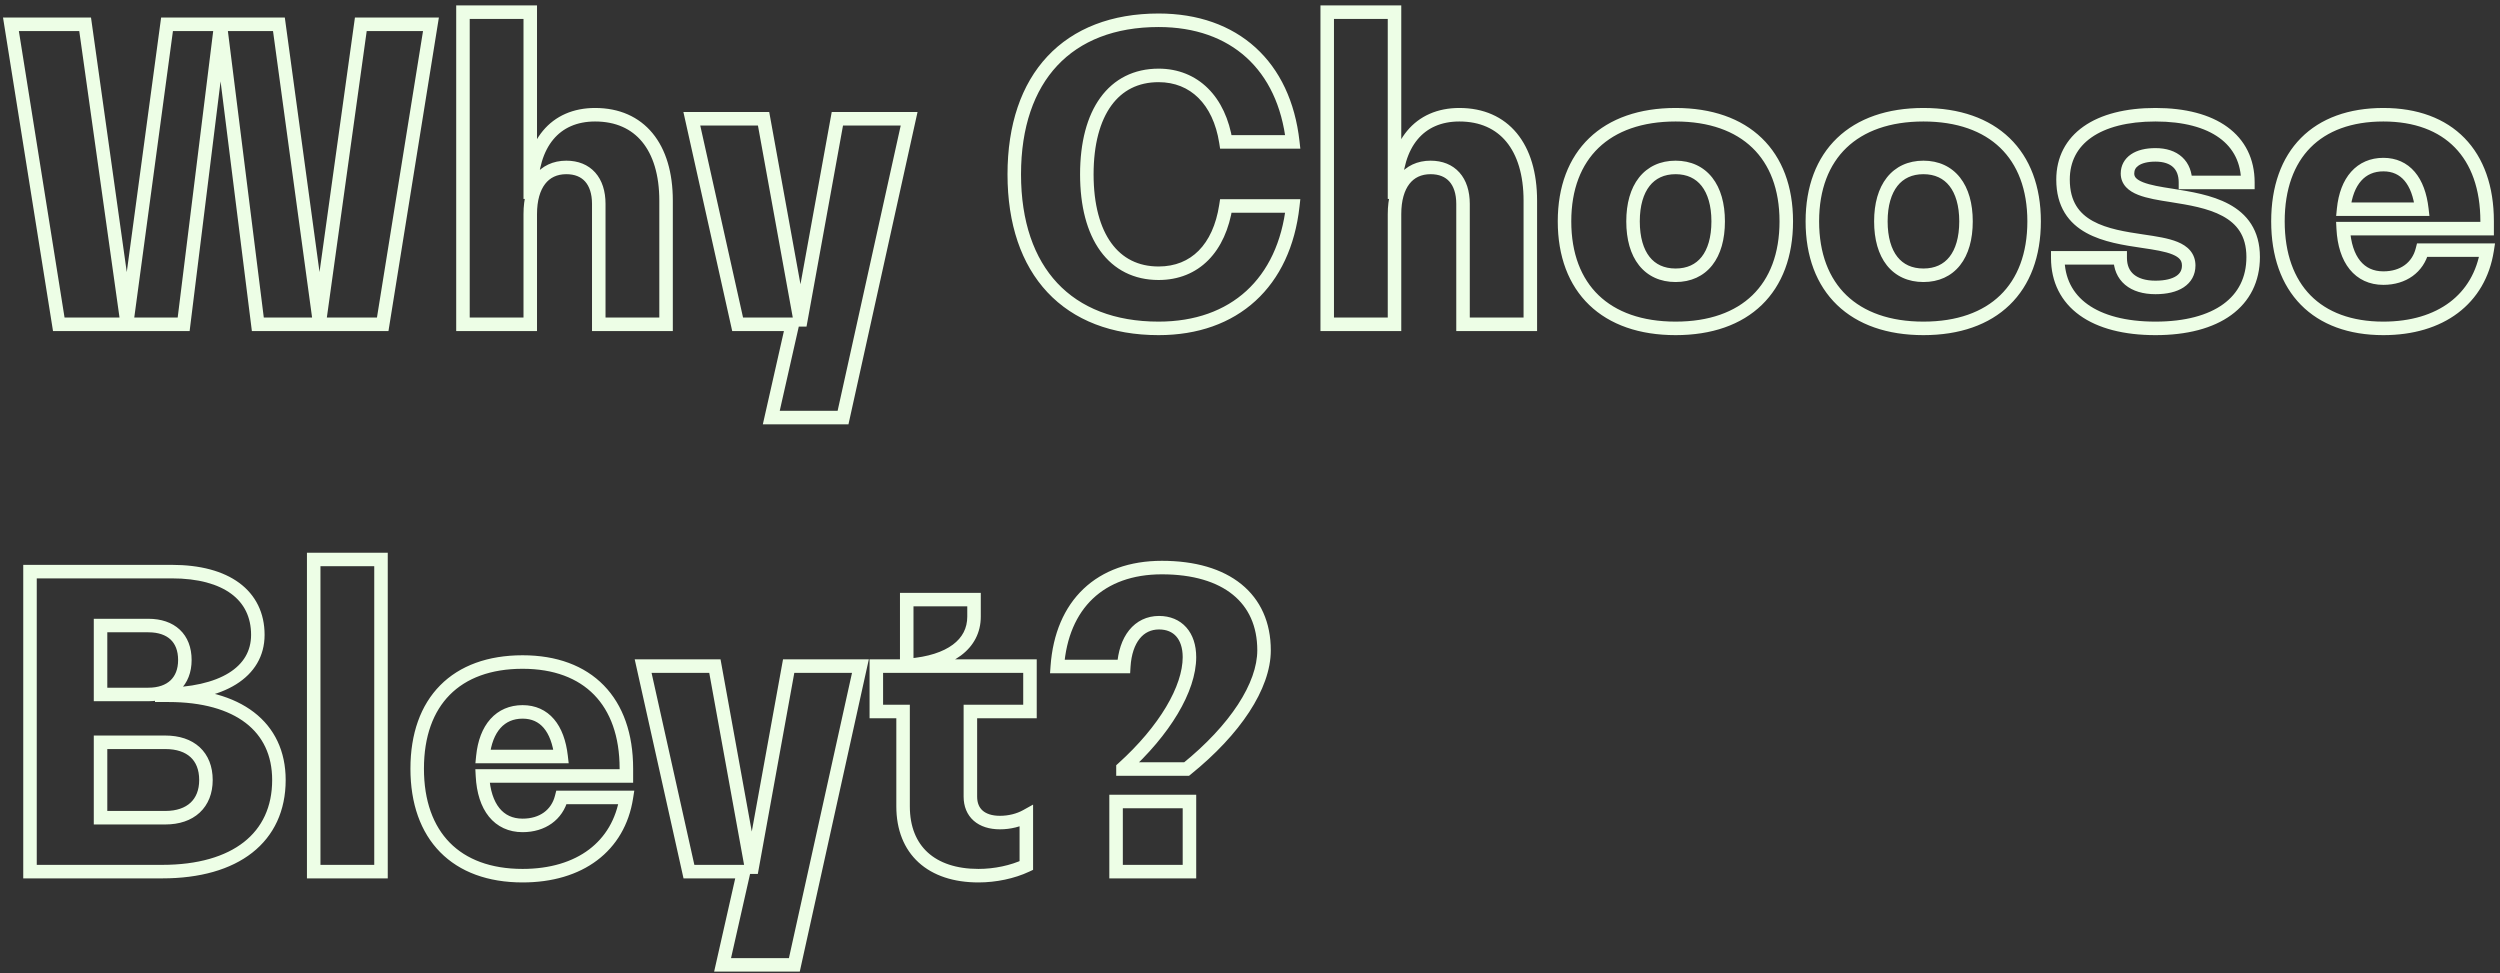 <svg width="370" height="144" viewBox="0 0 370 144" fill="none" xmlns="http://www.w3.org/2000/svg">
<rect x="0" y="0" width="370" height="144" fill="#333333" stroke="none"/>
<path d="M53.4 3.6V2.6H52.529L52.41 3.462L53.4 3.6ZM47.34 47.16V48.16H48.211L48.331 47.298L47.34 47.16ZM47.22 47.16L46.229 47.295L46.347 48.16H47.22V47.16ZM41.28 3.6L42.271 3.465L42.153 2.6H41.28V3.6ZM24.72 3.6V2.6H23.846L23.729 3.466L24.72 3.6ZM18.84 47.16V48.16H19.714L19.831 47.294L18.84 47.16ZM18.72 47.16L17.73 47.299L17.851 48.16H18.72V47.16ZM12.6 3.6L13.59 3.461L13.469 2.6H12.6V3.6ZM1.62 3.6V2.6H0.448L0.632 3.757L1.62 3.6ZM8.7 48L7.712 48.157L7.847 49H8.7V48ZM27.18 48V49H28.064L28.172 48.123L27.18 48ZM32.58 4.44V3.44H31.696L31.588 4.317L32.58 4.44ZM32.7 4.44L33.692 4.316L33.583 3.44H32.7V4.44ZM38.16 48L37.168 48.124L37.278 49H38.16V48ZM56.64 48V49H57.492L57.627 48.159L56.64 48ZM63.78 3.6L64.767 3.759L64.954 2.6H63.78V3.6ZM52.41 3.462L46.349 47.022L48.331 47.298L54.391 3.738L52.41 3.462ZM47.34 46.16H47.22V48.16H47.34V46.16ZM48.211 47.025L42.271 3.465L40.289 3.735L46.229 47.295L48.211 47.025ZM41.28 2.6H24.72V4.6H41.28V2.6ZM23.729 3.466L17.849 47.026L19.831 47.294L25.711 3.734L23.729 3.466ZM18.84 46.16H18.72V48.16H18.84V46.16ZM19.71 47.021L13.59 3.461L11.61 3.739L17.73 47.299L19.71 47.021ZM12.6 2.6H1.62V4.6H12.6V2.6ZM0.632 3.757L7.712 48.157L9.688 47.843L2.608 3.443L0.632 3.757ZM8.7 49H27.18V47H8.7V49ZM28.172 48.123L33.572 4.563L31.588 4.317L26.188 47.877L28.172 48.123ZM32.58 5.44H32.7V3.44H32.58V5.44ZM31.708 4.564L37.168 48.124L39.152 47.876L33.692 4.316L31.708 4.564ZM38.16 49H56.64V47H38.16V49ZM57.627 48.159L64.767 3.759L62.793 3.441L55.653 47.841L57.627 48.159ZM63.78 2.6H53.4V4.6H63.78V2.6ZM78.598 28.44V29.44H79.598V28.44H78.598ZM78.478 28.44H77.478V29.44H78.478V28.44ZM78.478 1.8H79.478V0.8H78.478V1.8ZM68.518 1.8V0.8H67.518V1.8H68.518ZM68.518 48H67.518V49H68.518V48ZM78.478 48V49H79.478V48H78.478ZM88.618 48H87.618V49H88.618V48ZM98.578 48V49H99.578V48H98.578ZM88.078 15.98C84.85 15.98 82.181 17.149 80.34 19.372C78.519 21.571 77.598 24.689 77.598 28.44H79.598C79.598 24.991 80.446 22.379 81.88 20.648C83.294 18.941 85.366 17.98 88.078 17.98V15.98ZM78.598 27.44H78.478V29.44H78.598V27.44ZM79.478 28.44V1.8H77.478V28.44H79.478ZM78.478 0.8H68.518V2.8H78.478V0.8ZM67.518 1.8V48H69.518V1.8H67.518ZM68.518 49H78.478V47H68.518V49ZM79.478 48V31.68H77.478V48H79.478ZM79.478 31.68C79.478 29.657 79.943 28.174 80.679 27.221C81.389 26.301 82.421 25.78 83.818 25.78V23.78C81.854 23.78 80.216 24.549 79.096 25.999C78.002 27.416 77.478 29.383 77.478 31.68H79.478ZM83.818 25.78C85.088 25.78 85.996 26.191 86.597 26.864C87.212 27.552 87.618 28.637 87.618 30.18H89.618C89.618 28.303 89.123 26.688 88.088 25.531C87.04 24.359 85.548 23.78 83.818 23.78V25.78ZM87.618 30.18V48H89.618V30.18H87.618ZM88.618 49H98.578V47H88.618V49ZM99.578 48V29.7H97.578V48H99.578ZM99.578 29.7C99.578 25.56 98.567 22.128 96.574 19.711C94.56 17.27 91.636 15.98 88.078 15.98V17.98C91.119 17.98 93.445 19.061 95.031 20.984C96.638 22.933 97.578 25.86 97.578 29.7H99.578ZM123.93 17.58V16.58H123.095L122.946 17.401L123.93 17.58ZM118.53 47.34V48.34H119.365L119.514 47.519L118.53 47.34ZM118.41 47.34L117.426 47.519L117.575 48.34H118.41V47.34ZM113.01 17.58L113.994 17.401L113.845 16.58H113.01V17.58ZM102.39 17.58V16.58H101.143L101.414 17.797L102.39 17.58ZM109.17 48L108.194 48.218L108.368 49H109.17V48ZM117.27 48L118.245 48.221L118.521 47H117.27V48ZM114.15 61.8L113.175 61.58L112.899 62.8H114.15V61.8ZM124.77 61.8V62.8H125.573L125.746 62.016L124.77 61.8ZM134.55 17.58L135.526 17.796L135.795 16.58H134.55V17.58ZM122.946 17.401L117.546 47.161L119.514 47.519L124.914 17.759L122.946 17.401ZM118.53 46.34H118.41V48.34H118.53V46.34ZM119.394 47.161L113.994 17.401L112.026 17.759L117.426 47.519L119.394 47.161ZM113.01 16.58H102.39V18.58H113.01V16.58ZM101.414 17.797L108.194 48.218L110.146 47.782L103.366 17.363L101.414 17.797ZM109.17 49H117.27V47H109.17V49ZM116.295 47.779L113.175 61.58L115.125 62.02L118.245 48.221L116.295 47.779ZM114.15 62.8H124.77V60.8H114.15V62.8ZM125.746 62.016L135.526 17.796L133.574 17.364L123.794 61.584L125.746 62.016ZM134.55 16.58H123.93V18.58H134.55V16.58ZM191.331 30.48L192.325 30.59L192.448 29.48H191.331V30.48ZM181.431 30.48V29.48H180.573L180.442 30.328L181.431 30.48ZM181.431 21L180.443 21.155L180.575 22H181.431V21ZM191.331 21V22H192.449L192.324 20.889L191.331 21ZM191.331 29.48H181.431V31.48H191.331V29.48ZM180.442 30.328C179.985 33.299 178.914 35.574 177.405 37.096C175.911 38.603 173.923 39.44 171.471 39.44V41.44C174.418 41.44 176.93 40.417 178.826 38.504C180.707 36.606 181.916 33.901 182.419 30.632L180.442 30.328ZM171.471 39.44C168.45 39.44 166.101 38.22 164.473 35.975C162.816 33.692 161.851 30.264 161.851 25.8H159.851C159.851 30.516 160.865 34.408 162.854 37.15C164.87 39.93 167.831 41.44 171.471 41.44V39.44ZM161.851 25.8C161.851 21.336 162.816 17.908 164.473 15.625C166.101 13.38 168.45 12.16 171.471 12.16V10.16C167.831 10.16 164.87 11.67 162.854 14.45C160.865 17.192 159.851 21.084 159.851 25.8H161.851ZM171.471 12.16C173.859 12.16 175.853 12.994 177.367 14.495C178.892 16.008 179.988 18.255 180.443 21.155L182.419 20.845C181.913 17.625 180.669 14.952 178.775 13.075C176.869 11.186 174.362 10.16 171.471 10.16V12.16ZM181.431 22H191.331V20H181.431V22ZM192.324 20.889C191.673 15.055 189.426 10.313 185.808 7.029C182.188 3.745 177.285 2 171.471 2V4C176.876 4 181.273 5.615 184.464 8.511C187.656 11.407 189.729 15.665 190.337 21.111L192.324 20.889ZM171.471 2C164.535 2 158.908 4.189 155.021 8.339C151.142 12.48 149.111 18.451 149.111 25.8H151.111C151.111 18.808 153.04 13.38 156.48 9.706C159.913 6.041 164.966 4 171.471 4V2ZM149.111 25.8C149.111 33.148 151.142 39.12 155.021 43.261C158.908 47.411 164.535 49.6 171.471 49.6V47.6C164.966 47.6 159.913 45.559 156.48 41.894C153.04 38.22 151.111 32.791 151.111 25.8H149.111ZM171.471 49.6C177.287 49.6 182.191 47.839 185.81 44.531C189.427 41.225 191.673 36.453 192.325 30.59L190.337 30.37C189.728 35.847 187.654 40.135 184.461 43.054C181.27 45.971 176.874 47.6 171.471 47.6V49.6ZM206.508 28.44V29.44H207.508V28.44H206.508ZM206.388 28.44H205.388V29.44H206.388V28.44ZM206.388 1.8H207.388V0.8H206.388V1.8ZM196.428 1.8V0.8H195.428V1.8H196.428ZM196.428 48H195.428V49H196.428V48ZM206.388 48V49H207.388V48H206.388ZM216.528 48H215.528V49H216.528V48ZM226.488 48V49H227.488V48H226.488ZM215.988 15.98C212.76 15.98 210.092 17.149 208.25 19.372C206.429 21.571 205.508 24.689 205.508 28.44H207.508C207.508 24.991 208.356 22.379 209.79 20.648C211.204 18.941 213.276 17.98 215.988 17.98V15.98ZM206.508 27.44H206.388V29.44H206.508V27.44ZM207.388 28.44V1.8H205.388V28.44H207.388ZM206.388 0.8H196.428V2.8H206.388V0.8ZM195.428 1.8V48H197.428V1.8H195.428ZM196.428 49H206.388V47H196.428V49ZM207.388 48V31.68H205.388V48H207.388ZM207.388 31.68C207.388 29.657 207.853 28.174 208.589 27.221C209.3 26.301 210.332 25.78 211.728 25.78V23.78C209.764 23.78 208.126 24.549 207.006 25.999C205.912 27.416 205.388 29.383 205.388 31.68H207.388ZM211.728 25.78C212.998 25.78 213.906 26.191 214.507 26.864C215.122 27.552 215.528 28.637 215.528 30.18H217.528C217.528 28.303 217.033 26.688 215.998 25.531C214.95 24.359 213.458 23.78 211.728 23.78V25.78ZM215.528 30.18V48H217.528V30.18H215.528ZM216.528 49H226.488V47H216.528V49ZM227.488 48V29.7H225.488V48H227.488ZM227.488 29.7C227.488 25.56 226.477 22.128 224.484 19.711C222.47 17.27 219.547 15.98 215.988 15.98V17.98C219.029 17.98 221.355 19.061 222.941 20.984C224.549 22.933 225.488 25.86 225.488 29.7H227.488ZM247.989 49.6C253.336 49.6 257.706 48.074 260.744 45.133C263.787 42.189 265.369 37.945 265.369 32.76H263.369C263.369 37.535 261.921 41.211 259.353 43.697C256.781 46.186 252.962 47.6 247.989 47.6V49.6ZM265.369 32.76C265.369 27.603 263.786 23.375 260.743 20.438C257.706 17.506 253.336 15.98 247.989 15.98V17.98C252.962 17.98 256.782 19.394 259.354 21.877C261.922 24.355 263.369 28.017 263.369 32.76H265.369ZM247.989 15.98C242.642 15.98 238.259 17.506 235.206 20.436C232.149 23.372 230.549 27.601 230.549 32.76H232.549C232.549 28.02 234.009 24.358 236.591 21.879C239.179 19.394 243.015 17.98 247.989 17.98V15.98ZM230.549 32.76C230.549 37.948 232.148 42.192 235.205 45.135C238.258 48.074 242.642 49.6 247.989 49.6V47.6C243.015 47.6 239.18 46.186 236.592 43.695C234.01 41.208 232.549 37.532 232.549 32.76H230.549ZM247.989 39.74C246.281 39.74 245.008 39.119 244.138 38.02C243.243 36.889 242.689 35.141 242.689 32.76H240.689C240.689 35.419 241.305 37.661 242.57 39.261C243.86 40.891 245.737 41.74 247.989 41.74V39.74ZM242.689 32.76C242.689 30.412 243.242 28.662 244.14 27.521C245.013 26.411 246.287 25.78 247.989 25.78V23.78C245.731 23.78 243.855 24.649 242.568 26.284C241.306 27.888 240.689 30.128 240.689 32.76H242.689ZM247.989 25.78C249.691 25.78 250.965 26.411 251.838 27.521C252.736 28.662 253.289 30.412 253.289 32.76H255.289C255.289 30.128 254.672 27.888 253.41 26.284C252.123 24.649 250.247 23.78 247.989 23.78V25.78ZM253.289 32.76C253.289 35.141 252.735 36.889 251.84 38.02C250.97 39.119 249.697 39.74 247.989 39.74V41.74C250.241 41.74 252.118 40.891 253.408 39.261C254.673 37.661 255.289 35.419 255.289 32.76H253.289ZM284.669 49.6C290.015 49.6 294.386 48.074 297.424 45.133C300.466 42.189 302.049 37.945 302.049 32.76H300.049C300.049 37.535 298.601 41.211 296.033 43.697C293.461 46.186 289.642 47.6 284.669 47.6V49.6ZM302.049 32.76C302.049 27.603 300.465 23.375 297.423 20.438C294.385 17.506 290.015 15.98 284.669 15.98V17.98C289.642 17.98 293.462 19.394 296.034 21.877C298.602 24.355 300.049 28.017 300.049 32.76H302.049ZM284.669 15.98C279.322 15.98 274.938 17.506 271.886 20.436C268.829 23.372 267.229 27.601 267.229 32.76H269.229C269.229 28.02 270.689 24.358 273.271 21.879C275.859 19.394 279.695 17.98 284.669 17.98V15.98ZM267.229 32.76C267.229 37.948 268.828 42.192 271.885 45.135C274.938 48.074 279.322 49.6 284.669 49.6V47.6C279.695 47.6 275.86 46.186 273.272 43.695C270.69 41.208 269.229 37.532 269.229 32.76H267.229ZM284.669 39.74C282.96 39.74 281.688 39.119 280.818 38.02C279.923 36.889 279.369 35.141 279.369 32.76H277.369C277.369 35.419 277.984 37.661 279.249 39.261C280.539 40.891 282.417 41.74 284.669 41.74V39.74ZM279.369 32.76C279.369 30.412 279.922 28.662 280.819 27.521C281.693 26.411 282.967 25.78 284.669 25.78V23.78C282.41 23.78 280.534 24.649 279.248 26.284C277.985 27.888 277.369 30.128 277.369 32.76H279.369ZM284.669 25.78C286.37 25.78 287.644 26.411 288.518 27.521C289.415 28.662 289.969 30.412 289.969 32.76H291.969C291.969 30.128 291.352 27.888 290.089 26.284C288.803 24.649 286.927 23.78 284.669 23.78V25.78ZM289.969 32.76C289.969 35.141 289.414 36.889 288.519 38.02C287.649 39.119 286.377 39.74 284.669 39.74V41.74C286.92 41.74 288.798 40.891 290.088 39.261C291.353 37.661 291.969 35.419 291.969 32.76H289.969ZM321.408 28.92L321.565 27.932L321.559 27.931L321.408 28.92ZM323.448 27H322.448V28H323.448V27ZM332.688 27V28H333.688V27H332.688ZM317.148 35.7L317.002 36.689L317.002 36.689L317.148 35.7ZM313.788 38.16H314.788V37.16H313.788V38.16ZM304.548 38.16V37.16H303.548V38.16H304.548ZM319.008 49.6C323.663 49.6 327.512 48.601 330.224 46.626C332.976 44.622 334.468 41.676 334.468 38.04H332.468C332.468 41.064 331.26 43.398 329.047 45.009C326.794 46.649 323.413 47.6 319.008 47.6V49.6ZM334.468 38.04C334.468 36.076 334.003 34.467 333.17 33.158C332.339 31.855 331.183 30.913 329.894 30.216C327.361 28.844 324.164 28.346 321.565 27.932L321.251 29.908C323.933 30.334 326.766 30.796 328.942 31.974C330.009 32.552 330.877 33.282 331.483 34.233C332.086 35.178 332.468 36.404 332.468 38.04H334.468ZM321.559 27.931C319.76 27.657 318.246 27.4 317.179 26.978C316.654 26.77 316.321 26.552 316.125 26.341C315.954 26.157 315.868 25.959 315.868 25.68H313.868C313.868 26.481 314.157 27.161 314.659 27.702C315.137 28.217 315.775 28.573 316.442 28.837C317.761 29.36 319.516 29.643 321.257 29.909L321.559 27.931ZM315.868 25.68C315.868 25.183 316.07 24.797 316.511 24.497C316.993 24.169 317.806 23.92 319.008 23.92V21.92C317.571 21.92 316.314 22.211 315.385 22.843C314.417 23.503 313.868 24.497 313.868 25.68H315.868ZM319.008 23.92C320.249 23.92 321.088 24.249 321.608 24.728C322.117 25.197 322.448 25.925 322.448 27H324.448C324.448 25.495 323.969 24.183 322.963 23.257C321.969 22.341 320.588 21.92 319.008 21.92V23.92ZM323.448 28H332.688V26H323.448V28ZM333.688 27C333.688 23.517 332.274 20.705 329.655 18.797C327.076 16.919 323.421 15.98 319.008 15.98V17.98C323.175 17.98 326.36 18.871 328.477 20.413C330.553 21.925 331.688 24.123 331.688 27H333.688ZM319.008 15.98C314.597 15.98 310.95 16.903 308.376 18.712C305.761 20.55 304.328 23.256 304.328 26.58H306.328C306.328 23.904 307.446 21.81 309.526 20.348C311.647 18.857 314.839 17.98 319.008 17.98V15.98ZM304.328 26.58C304.328 28.564 304.773 30.187 305.58 31.505C306.384 32.821 307.51 33.77 308.775 34.468C311.257 35.839 314.402 36.305 317.002 36.689L317.294 34.711C314.614 34.315 311.85 33.881 309.742 32.717C308.711 32.148 307.872 31.42 307.286 30.462C306.701 29.505 306.328 28.256 306.328 26.58H304.328ZM317.002 36.689C318.874 36.965 320.431 37.207 321.53 37.66C322.065 37.88 322.409 38.12 322.618 38.368C322.808 38.595 322.928 38.877 322.928 39.3H324.928C324.928 38.433 324.658 37.688 324.149 37.082C323.659 36.498 322.995 36.1 322.292 35.81C320.916 35.243 319.082 34.974 317.294 34.711L317.002 36.689ZM322.928 39.3C322.928 39.976 322.653 40.476 322.087 40.851C321.472 41.257 320.462 41.54 319.008 41.54V43.54C320.675 43.54 322.125 43.223 323.19 42.519C324.303 41.784 324.928 40.664 324.928 39.3H322.928ZM319.008 41.54C317.509 41.54 316.461 41.171 315.804 40.619C315.171 40.088 314.788 39.292 314.788 38.16H312.788C312.788 39.788 313.365 41.182 314.517 42.151C315.646 43.099 317.208 43.54 319.008 43.54V41.54ZM313.788 37.16H304.548V39.16H313.788V37.16ZM303.548 38.16C303.548 41.77 305.044 44.687 307.797 46.667C310.509 48.617 314.356 49.6 319.008 49.6V47.6C314.601 47.6 311.218 46.663 308.965 45.043C306.753 43.453 305.548 41.15 305.548 38.16H303.548ZM368.095 37.02L369.083 37.175L369.264 36.02H368.095V37.02ZM358.495 37.02V36.02H357.718L357.526 36.772L358.495 37.02ZM346.795 33.84V32.84H345.742L345.796 33.892L346.795 33.84ZM368.095 33.84V34.84H369.095V33.84H368.095ZM358.435 30.96V31.96H359.556L359.428 30.846L358.435 30.96ZM346.855 30.96L345.86 30.86L345.75 31.96H346.855V30.96ZM369.095 32.76C369.095 27.592 367.613 23.37 364.753 20.437C361.89 17.5 357.767 15.98 352.735 15.98V17.98C357.363 17.98 360.919 19.369 363.321 21.833C365.727 24.3 367.095 27.968 367.095 32.76H369.095ZM352.735 15.98C347.618 15.98 343.436 17.497 340.534 20.432C337.633 23.365 336.135 27.589 336.135 32.76H338.135C338.135 27.971 339.516 24.305 341.956 21.838C344.394 19.373 348.012 17.98 352.735 17.98V15.98ZM336.135 32.76C336.135 37.931 337.633 42.169 340.532 45.116C343.433 48.066 347.615 49.6 352.735 49.6V47.6C348.015 47.6 344.397 46.194 341.958 43.714C339.517 41.231 338.135 37.549 338.135 32.76H336.135ZM352.735 49.6C357.131 49.6 360.911 48.477 363.761 46.331C366.623 44.177 368.475 41.044 369.083 37.175L367.107 36.865C366.574 40.256 364.977 42.913 362.558 44.734C360.128 46.563 356.798 47.6 352.735 47.6V49.6ZM368.095 36.02H358.495V38.02H368.095V36.02ZM357.526 36.772C356.994 38.852 355.281 40.16 352.735 40.16V42.16C356.069 42.16 358.676 40.349 359.464 37.268L357.526 36.772ZM352.735 40.16C351.248 40.16 350.116 39.607 349.305 38.604C348.468 37.569 347.907 35.968 347.793 33.788L345.796 33.892C345.923 36.332 346.561 38.391 347.75 39.861C348.964 41.363 350.682 42.16 352.735 42.16V40.16ZM346.795 34.84H368.095V32.84H346.795V34.84ZM369.095 33.84V32.76H367.095V33.84H369.095ZM352.735 25.36C354.079 25.36 355.1 25.844 355.859 26.734C356.646 27.656 357.215 29.09 357.441 31.073L359.428 30.846C359.175 28.63 358.514 26.764 357.381 25.436C356.22 24.076 354.631 23.36 352.735 23.36V25.36ZM358.435 29.96H346.855V31.96H358.435V29.96ZM347.85 31.059C348.046 29.098 348.638 27.672 349.461 26.751C350.263 25.853 351.35 25.36 352.735 25.36V23.36C350.82 23.36 349.177 24.067 347.969 25.419C346.782 26.748 346.084 28.622 345.86 30.86L347.85 31.059ZM23.94 102.9H22.94V103.9H23.94V102.9ZM23.94 102.78V101.78H22.94V102.78H23.94ZM4.44 84.6V83.6H3.44V84.6H4.44ZM4.44 129H3.44V130H4.44V129ZM14.88 102.78H13.88V103.78H14.88V102.78ZM14.88 92.58V91.58H13.88V92.58H14.88ZM14.88 121.02H13.88V122.02H14.88V121.02ZM14.88 109.86V108.86H13.88V109.86H14.88ZM24.96 101.9H23.94V103.9H24.96V101.9ZM24.94 102.9V102.78H22.94V102.9H24.94ZM23.94 103.78C28.511 103.78 32.275 102.94 34.93 101.289C37.633 99.61 39.16 97.098 39.16 93.96H37.16C37.16 96.342 36.047 98.24 33.875 99.591C31.655 100.97 28.309 101.78 23.94 101.78V103.78ZM39.16 93.96C39.16 90.721 37.854 88.075 35.409 86.27C33.003 84.495 29.586 83.6 25.44 83.6V85.6C29.334 85.6 32.277 86.445 34.221 87.88C36.126 89.285 37.16 91.319 37.16 93.96H39.16ZM25.44 83.6H4.44V85.6H25.44V83.6ZM3.44 84.6V129H5.44V84.6H3.44ZM4.44 130H24V128H4.44V130ZM24 130C29.569 130 34.135 128.709 37.33 126.202C40.557 123.669 42.28 119.977 42.28 115.44H40.28C40.28 119.423 38.793 122.511 36.095 124.628C33.365 126.771 29.291 128 24 128V130ZM42.28 115.44C42.28 111.197 40.641 107.757 37.576 105.406C34.546 103.083 30.223 101.9 24.96 101.9V103.9C29.957 103.9 33.794 105.027 36.359 106.994C38.889 108.933 40.28 111.763 40.28 115.44H42.28ZM26.36 97.68C26.36 99.05 25.927 100.041 25.234 100.695C24.534 101.356 23.453 101.78 21.96 101.78V103.78C23.827 103.78 25.446 103.244 26.606 102.15C27.773 101.049 28.36 99.49 28.36 97.68H26.36ZM21.96 101.78H14.88V103.78H21.96V101.78ZM15.88 102.78V92.58H13.88V102.78H15.88ZM14.88 93.58H21.96V91.58H14.88V93.58ZM21.96 93.58C23.461 93.58 24.54 93.994 25.237 94.645C25.924 95.288 26.36 96.276 26.36 97.68H28.36C28.36 95.844 27.776 94.282 26.603 93.185C25.44 92.096 23.819 91.58 21.96 91.58V93.58ZM24.48 120.02H14.88V122.02H24.48V120.02ZM15.88 121.02V109.86H13.88V121.02H15.88ZM14.88 110.86H24.48V108.86H14.88V110.86ZM24.48 110.86C26.164 110.86 27.396 111.32 28.198 112.058C28.988 112.786 29.48 113.892 29.48 115.44H31.48C31.48 113.448 30.831 111.764 29.552 110.587C28.284 109.42 26.516 108.86 24.48 108.86V110.86ZM29.48 115.44C29.48 116.954 28.991 118.064 28.195 118.802C27.39 119.549 26.156 120.02 24.48 120.02V122.02C26.524 122.02 28.29 121.441 29.555 120.268C30.829 119.086 31.48 117.406 31.48 115.44H29.48ZM46.428 129H45.428V130H46.428V129ZM56.388 129V130H57.388V129H56.388ZM56.388 82.8H57.388V81.8H56.388V82.8ZM46.428 82.8V81.8H45.428V82.8H46.428ZM46.428 130H56.388V128H46.428V130ZM57.388 129V82.8H55.388V129H57.388ZM56.388 81.8H46.428V83.8H56.388V81.8ZM45.428 82.8V129H47.428V82.8H45.428ZM92.704 118.02L93.692 118.175L93.874 117.02H92.704V118.02ZM83.104 118.02V117.02H82.328L82.135 117.772L83.104 118.02ZM71.404 114.84V113.84H70.351L70.406 114.892L71.404 114.84ZM92.704 114.84V115.84H93.704V114.84H92.704ZM83.044 111.96V112.96H84.165L84.038 111.846L83.044 111.96ZM71.464 111.96L70.469 111.86L70.359 112.96H71.464V111.96ZM93.704 113.76C93.704 108.592 92.222 104.37 89.363 101.437C86.5 98.501 82.376 96.98 77.344 96.98V98.98C81.972 98.98 85.529 100.37 87.931 102.833C90.336 105.3 91.704 108.968 91.704 113.76H93.704ZM77.344 96.98C72.227 96.98 68.045 98.497 65.143 101.432C62.243 104.365 60.744 108.589 60.744 113.76H62.744C62.744 108.971 64.126 105.305 66.565 102.838C69.003 100.373 72.621 98.98 77.344 98.98V96.98ZM60.744 113.76C60.744 118.931 62.242 123.169 65.141 126.116C68.042 129.066 72.224 130.6 77.344 130.6V128.6C72.624 128.6 69.006 127.194 66.567 124.714C64.126 122.231 62.744 118.549 62.744 113.76H60.744ZM77.344 130.6C81.741 130.6 85.521 129.477 88.371 127.331C91.232 125.177 93.085 122.044 93.692 118.175L91.716 117.865C91.184 121.256 89.586 123.913 87.168 125.734C84.738 127.563 81.408 128.6 77.344 128.6V130.6ZM92.704 117.02H83.104V119.02H92.704V117.02ZM82.135 117.772C81.603 119.852 79.89 121.16 77.344 121.16V123.16C80.678 123.16 83.285 121.348 84.073 118.268L82.135 117.772ZM77.344 121.16C75.857 121.16 74.725 120.607 73.914 119.604C73.078 118.569 72.516 116.968 72.403 114.788L70.406 114.892C70.532 117.332 71.171 119.391 72.359 120.861C73.573 122.363 75.291 123.16 77.344 123.16V121.16ZM71.404 115.84H92.704V113.84H71.404V115.84ZM93.704 114.84V113.76H91.704V114.84H93.704ZM77.344 106.36C78.688 106.36 79.709 106.844 80.469 107.734C81.255 108.656 81.824 110.091 82.051 112.074L84.038 111.846C83.784 109.629 83.123 107.764 81.99 106.436C80.829 105.076 79.24 104.36 77.344 104.36V106.36ZM83.044 110.96H71.464V112.96H83.044V110.96ZM72.459 112.06C72.655 110.098 73.247 108.672 74.07 107.751C74.873 106.853 75.959 106.36 77.344 106.36V104.36C75.429 104.36 73.786 105.067 72.579 106.419C71.391 107.748 70.693 109.622 70.469 111.86L72.459 112.06ZM116.723 98.58V97.58H115.888L115.739 98.401L116.723 98.58ZM111.323 128.34V129.34H112.158L112.307 128.519L111.323 128.34ZM111.203 128.34L110.219 128.519L110.368 129.34H111.203V128.34ZM105.803 98.58L106.787 98.401L106.638 97.58H105.803V98.58ZM95.183 98.58V97.58H93.936L94.207 98.797L95.183 98.58ZM101.963 129L100.987 129.218L101.161 130H101.963V129ZM110.063 129L111.038 129.221L111.314 128H110.063V129ZM106.943 142.8L105.968 142.579L105.692 143.8H106.943V142.8ZM117.563 142.8V143.8H118.366L118.539 143.016L117.563 142.8ZM127.343 98.58L128.319 98.796L128.588 97.58H127.343V98.58ZM115.739 98.401L110.339 128.161L112.307 128.519L117.707 98.758L115.739 98.401ZM111.323 127.34H111.203V129.34H111.323V127.34ZM112.187 128.161L106.787 98.401L104.819 98.758L110.219 128.519L112.187 128.161ZM105.803 97.58H95.183V99.58H105.803V97.58ZM94.207 98.797L100.987 129.218L102.939 128.782L96.159 98.362L94.207 98.797ZM101.963 130H110.063V128H101.963V130ZM109.088 128.779L105.968 142.579L107.918 143.021L111.038 129.221L109.088 128.779ZM106.943 143.8H117.563V141.8H106.943V143.8ZM118.539 143.016L128.319 98.796L126.367 98.364L116.587 142.584L118.539 143.016ZM127.343 97.58H116.723V99.58H127.343V97.58ZM152.436 105.3V106.3H153.436V105.3H152.436ZM152.436 98.58H153.436V97.58H152.436V98.58ZM134.496 98.58H133.496V99.58H134.496V98.58ZM134.496 98.46L134.418 97.463L133.496 97.535V98.46H134.496ZM144.156 88.74H145.156V87.74H144.156V88.74ZM134.196 88.74V87.74H133.196V88.74H134.196ZM134.196 98.58V99.58H135.196V98.58H134.196ZM129.696 98.58V97.58H128.696V98.58H129.696ZM129.696 105.3H128.696V106.3H129.696V105.3ZM133.656 105.3H134.656V104.3H133.656V105.3ZM151.896 128.1L152.322 129.005L152.896 128.735V128.1H151.896ZM151.896 120.78H152.896V119.08L151.41 119.906L151.896 120.78ZM143.616 105.3V104.3H142.616V105.3H143.616ZM153.436 105.3V98.58H151.436V105.3H153.436ZM152.436 97.58H134.496V99.58H152.436V97.58ZM135.496 98.58V98.46H133.496V98.58H135.496ZM134.574 99.457C137.744 99.208 140.365 98.394 142.219 97.012C144.108 95.603 145.156 93.632 145.156 91.26H143.156C143.156 92.968 142.434 94.357 141.023 95.408C139.577 96.486 137.368 97.232 134.418 97.463L134.574 99.457ZM145.156 91.26V88.74H143.156V91.26H145.156ZM144.156 87.74H134.196V89.74H144.156V87.74ZM133.196 88.74V98.58H135.196V88.74H133.196ZM134.196 97.58H129.696V99.58H134.196V97.58ZM128.696 98.58V105.3H130.696V98.58H128.696ZM129.696 106.3H133.656V104.3H129.696V106.3ZM132.656 105.3V119.34H134.656V105.3H132.656ZM132.656 119.34C132.656 122.804 133.786 125.659 135.951 127.638C138.105 129.606 141.162 130.6 144.816 130.6V128.6C141.51 128.6 138.987 127.704 137.301 126.162C135.626 124.631 134.656 122.356 134.656 119.34H132.656ZM144.816 130.6C147.407 130.6 150.134 130.034 152.322 129.005L151.47 127.195C149.578 128.086 147.145 128.6 144.816 128.6V130.6ZM152.896 128.1V120.78H150.896V128.1H152.896ZM151.41 119.906C150.489 120.418 149.278 120.74 147.996 120.74V122.74C149.594 122.74 151.143 122.342 152.382 121.654L151.41 119.906ZM147.996 120.74C146.781 120.74 145.948 120.423 145.432 119.969C144.933 119.53 144.616 118.863 144.616 117.9H142.616C142.616 119.337 143.11 120.59 144.11 121.471C145.094 122.337 146.451 122.74 147.996 122.74V120.74ZM144.616 117.9V105.3H142.616V117.9H144.616ZM143.616 106.3H152.436V104.3H143.616V106.3ZM156.479 98.64L155.482 98.568L155.405 99.64H156.479V98.64ZM166.319 98.64V99.64H167.261L167.317 98.7L166.319 98.64ZM166.199 113.7L165.529 112.958L165.199 113.256V113.7H166.199ZM166.199 113.82H165.199V114.82H166.199V113.82ZM175.619 113.82V114.82H175.973L176.248 114.598L175.619 113.82ZM165.179 118.62V117.62H164.179V118.62H165.179ZM165.179 129H164.179V130H165.179V129ZM176.039 129V130H177.039V129H176.039ZM176.039 118.62H177.039V117.62H176.039V118.62ZM156.479 99.64H166.319V97.64H156.479V99.64ZM167.317 98.7C167.429 96.828 167.941 95.429 168.673 94.52C169.384 93.637 170.343 93.16 171.539 93.16V91.16C169.735 91.16 168.204 91.913 167.115 93.265C166.047 94.591 165.449 96.432 165.321 98.58L167.317 98.7ZM171.539 93.16C172.675 93.16 173.512 93.547 174.077 94.182C174.653 94.831 175.039 95.846 175.039 97.26H177.039C177.039 95.494 176.555 93.959 175.571 92.853C174.576 91.733 173.164 91.16 171.539 91.16V93.16ZM175.039 97.26C175.039 99.355 174.213 101.891 172.578 104.63C170.95 107.357 168.559 110.222 165.529 112.958L166.869 114.442C170.019 111.598 172.548 108.583 174.295 105.655C176.035 102.739 177.039 99.845 177.039 97.26H175.039ZM165.199 113.7V113.82H167.199V113.7H165.199ZM166.199 114.82H175.619V112.82H166.199V114.82ZM176.248 114.598C179.909 111.638 182.852 108.488 184.886 105.374C186.915 102.27 188.079 99.14 188.079 96.24H186.079C186.079 98.62 185.114 101.37 183.212 104.281C181.316 107.182 178.529 110.182 174.99 113.042L176.248 114.598ZM188.079 96.24C188.079 92.137 186.576 88.776 183.727 86.463C180.905 84.174 176.874 83 171.959 83V85C176.584 85 180.113 86.106 182.466 88.016C184.792 89.904 186.079 92.663 186.079 96.24H188.079ZM171.959 83C167.196 83 163.227 84.43 160.358 87.152C157.492 89.872 155.825 93.787 155.482 98.568L157.476 98.712C157.793 94.313 159.306 90.908 161.735 88.603C164.162 86.3 167.602 85 171.959 85V83ZM164.179 118.62V129H166.179V118.62H164.179ZM165.179 130H176.039V128H165.179V130ZM177.039 129V118.62H175.039V129H177.039ZM176.039 117.62H165.179V119.62H176.039V117.62Z" fill="#EDFEE6"/>
</svg>
